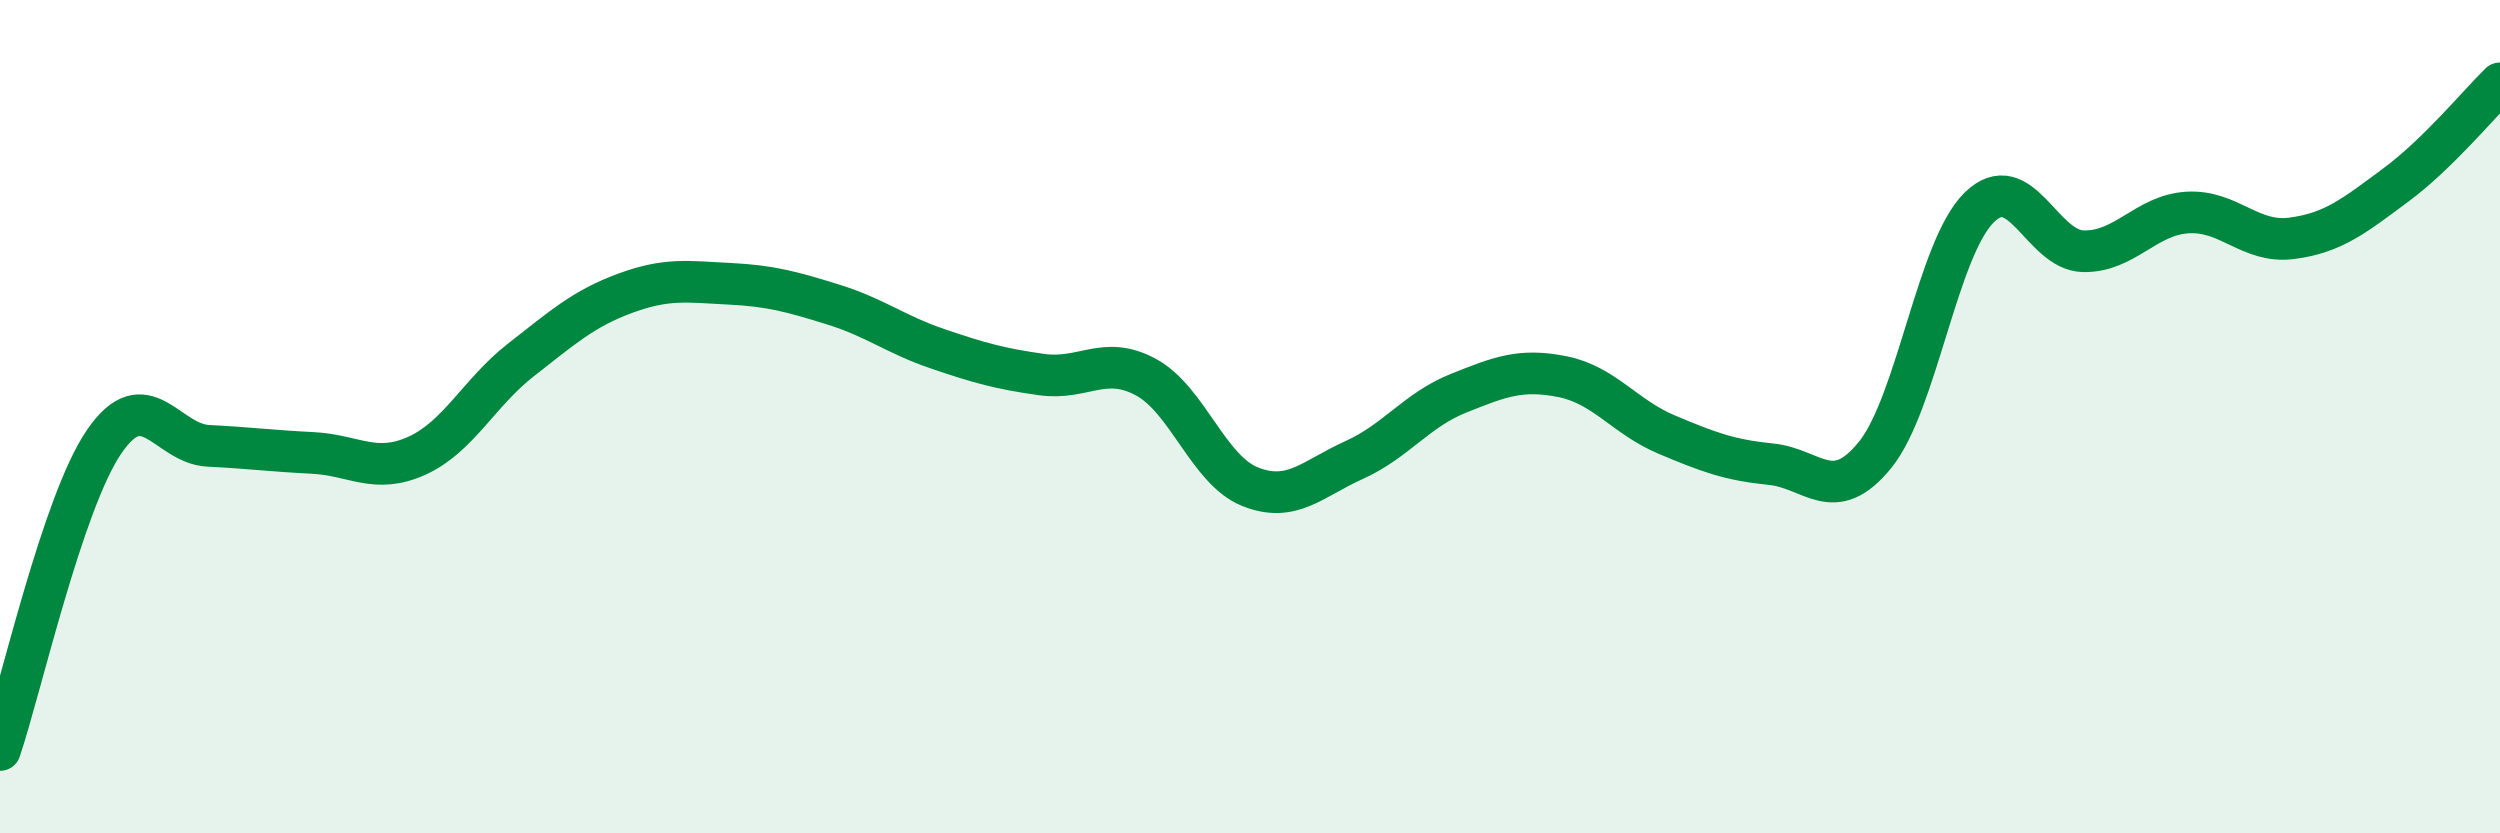 
    <svg width="60" height="20" viewBox="0 0 60 20" xmlns="http://www.w3.org/2000/svg">
      <path
        d="M 0,18 C 0.5,16.52 1.5,12.06 2.5,10.6 C 3.5,9.14 4,10.65 5,10.7 C 6,10.75 6.5,10.82 7.5,10.87 C 8.5,10.92 9,11.39 10,10.94 C 11,10.49 11.5,9.42 12.5,8.64 C 13.5,7.86 14,7.41 15,7.04 C 16,6.67 16.5,6.76 17.5,6.81 C 18.5,6.86 19,7 20,7.31 C 21,7.62 21.5,8.03 22.5,8.37 C 23.5,8.71 24,8.85 25,8.99 C 26,9.13 26.5,8.51 27.5,9.05 C 28.5,9.59 29,11.28 30,11.68 C 31,12.08 31.5,11.49 32.5,11.04 C 33.5,10.59 34,9.84 35,9.44 C 36,9.04 36.5,8.84 37.5,9.04 C 38.5,9.24 39,10.01 40,10.43 C 41,10.85 41.5,11.04 42.5,11.14 C 43.5,11.24 44,12.15 45,10.92 C 46,9.69 46.5,5.96 47.5,4.98 C 48.5,4 49,6.01 50,6.03 C 51,6.05 51.5,5.16 52.5,5.1 C 53.5,5.04 54,5.85 55,5.72 C 56,5.59 56.5,5.18 57.5,4.44 C 58.5,3.7 59.5,2.49 60,2L60 20L0 20Z"
        fill="#008740"
        opacity="0.1"
        stroke-linecap="round"
        stroke-linejoin="round"
      />
      <path
        d="M 0,18 C 0.5,16.52 1.5,12.06 2.5,10.6 C 3.5,9.14 4,10.65 5,10.7 C 6,10.75 6.5,10.82 7.5,10.87 C 8.5,10.92 9,11.39 10,10.94 C 11,10.49 11.5,9.42 12.5,8.64 C 13.5,7.86 14,7.41 15,7.04 C 16,6.67 16.5,6.76 17.5,6.81 C 18.5,6.86 19,7 20,7.31 C 21,7.62 21.5,8.03 22.5,8.37 C 23.5,8.71 24,8.85 25,8.99 C 26,9.13 26.5,8.51 27.5,9.05 C 28.5,9.59 29,11.28 30,11.68 C 31,12.08 31.5,11.49 32.5,11.04 C 33.5,10.59 34,9.84 35,9.44 C 36,9.04 36.5,8.84 37.5,9.04 C 38.5,9.24 39,10.01 40,10.43 C 41,10.85 41.5,11.04 42.5,11.14 C 43.5,11.24 44,12.15 45,10.92 C 46,9.69 46.5,5.96 47.5,4.98 C 48.5,4 49,6.01 50,6.03 C 51,6.05 51.5,5.16 52.5,5.1 C 53.5,5.04 54,5.85 55,5.72 C 56,5.59 56.5,5.18 57.5,4.44 C 58.5,3.7 59.5,2.49 60,2"
        stroke="#008740"
        stroke-width="1"
        fill="none"
        stroke-linecap="round"
        stroke-linejoin="round"
      />
    </svg>
  
